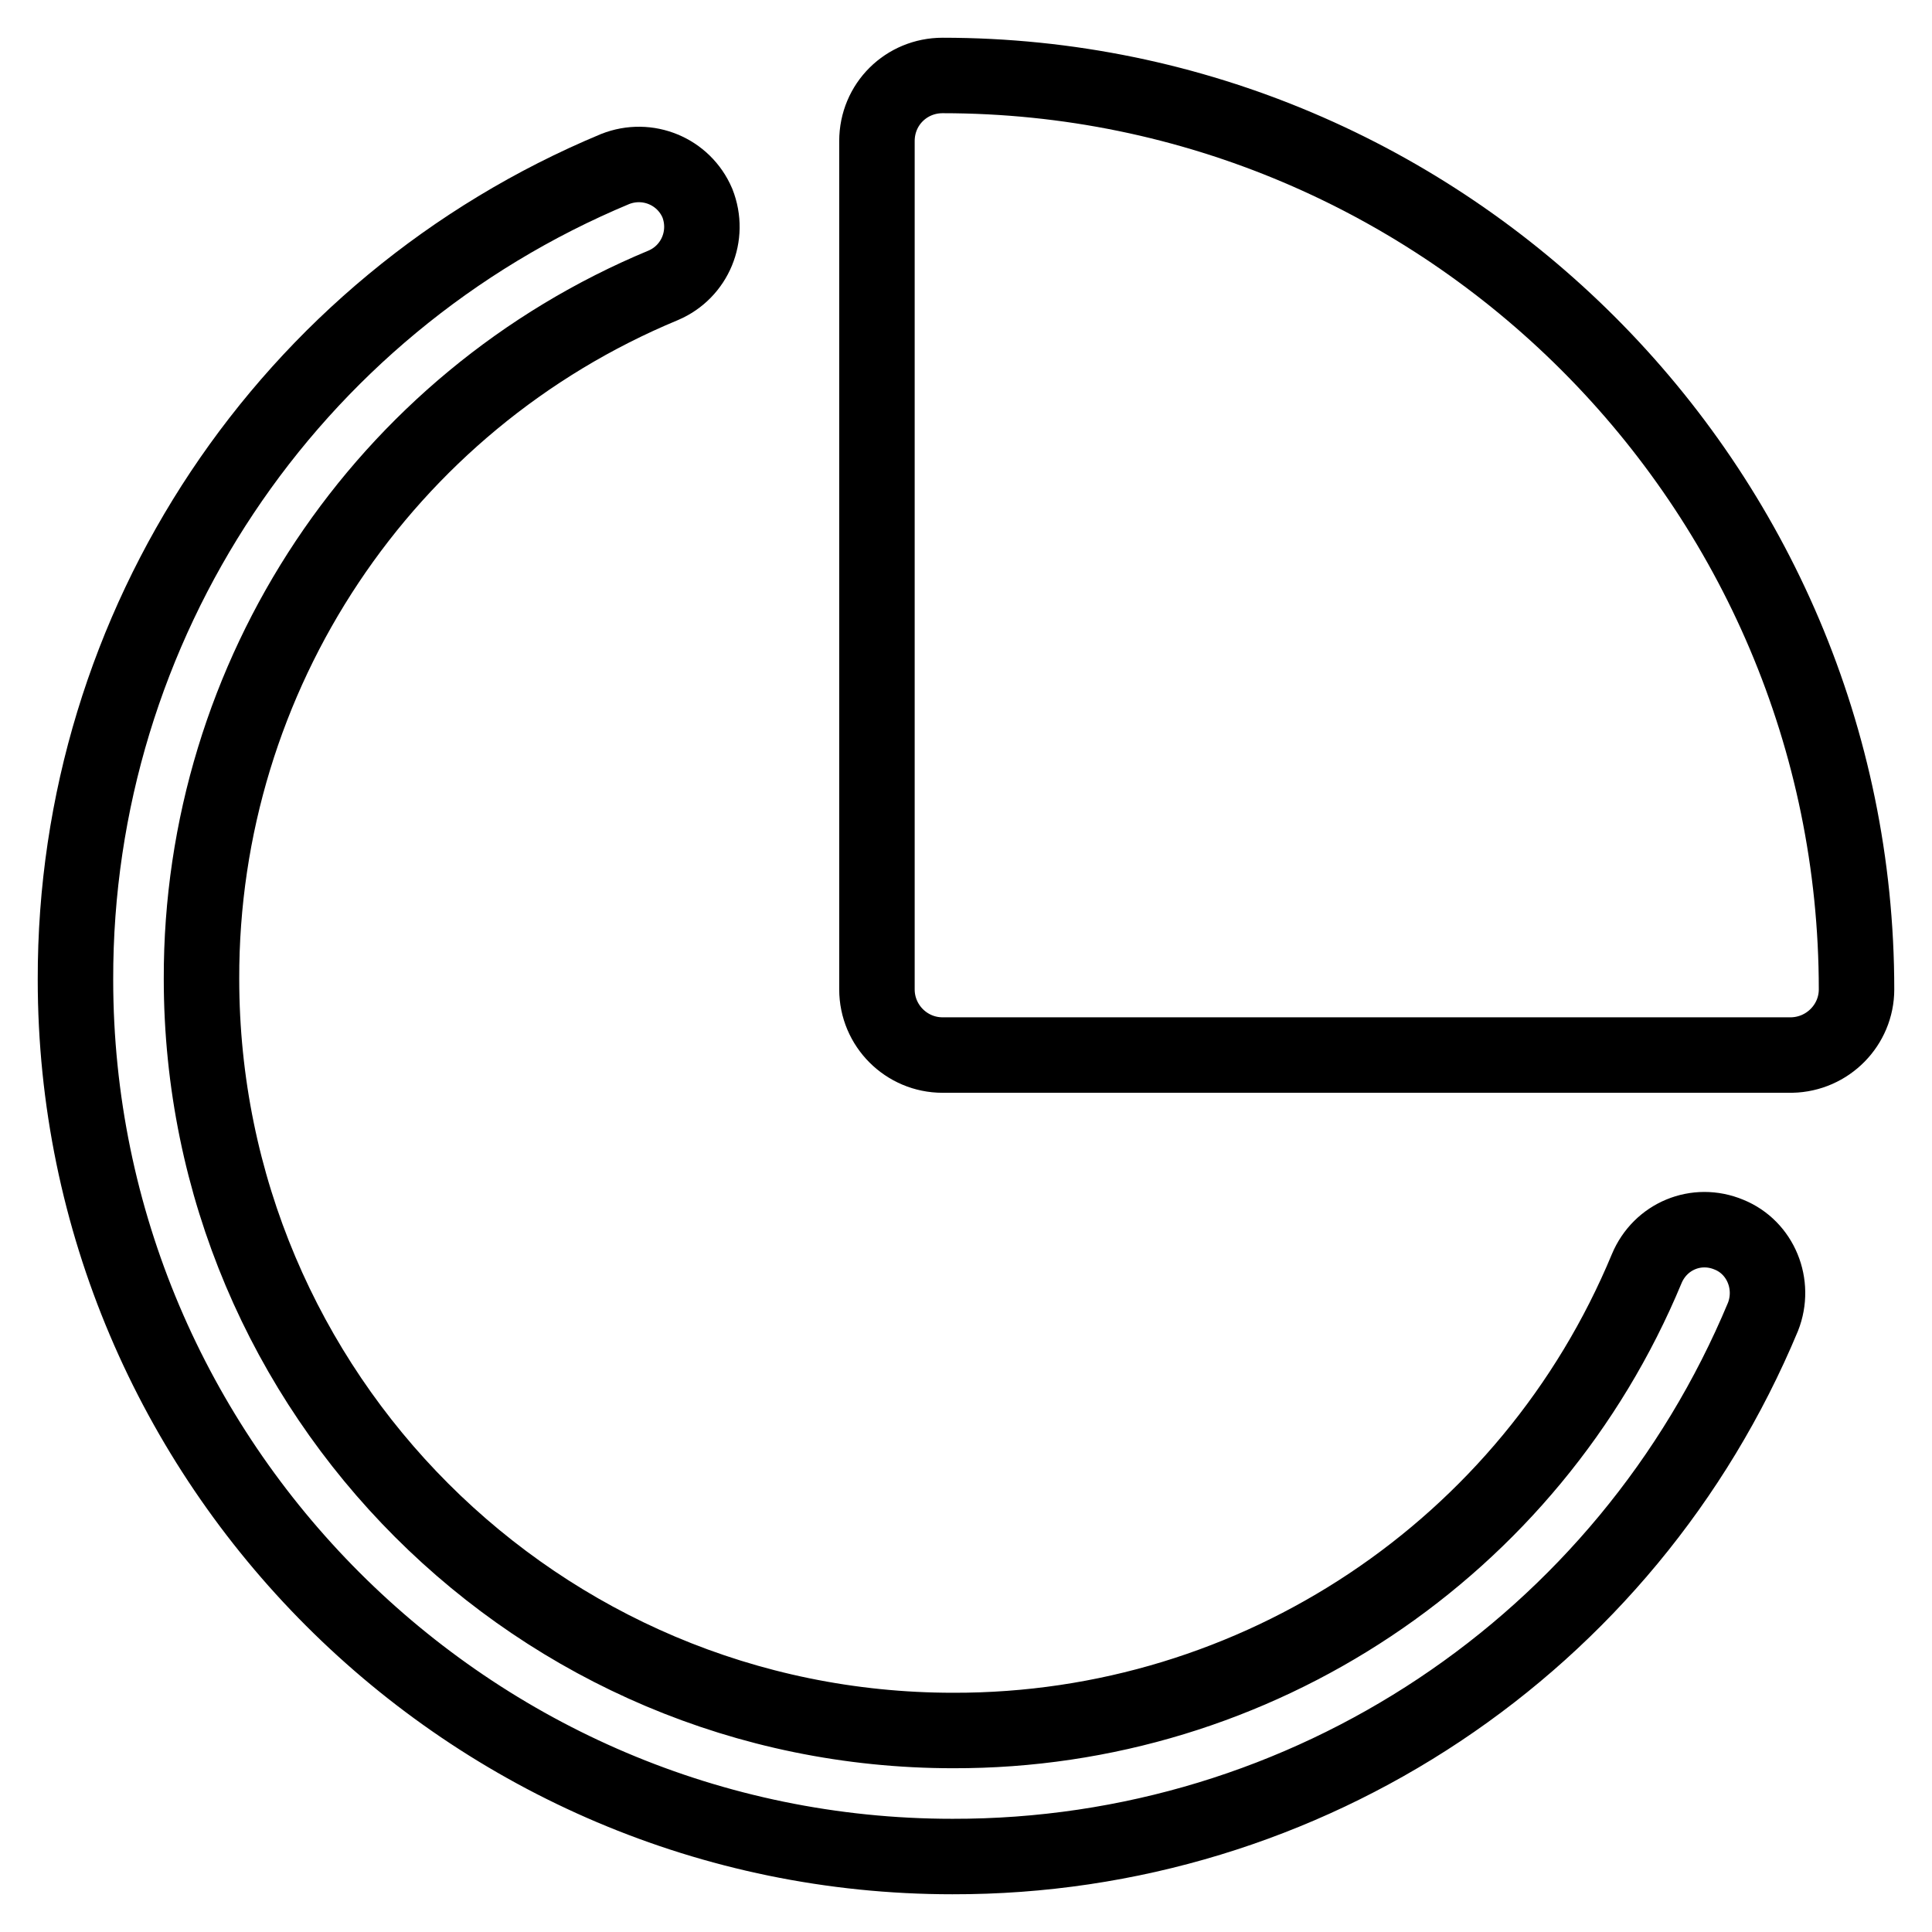 <?xml version="1.0" encoding="utf-8"?>
<!-- Svg Vector Icons : http://www.onlinewebfonts.com/icon -->
<!DOCTYPE svg PUBLIC "-//W3C//DTD SVG 1.1//EN" "http://www.w3.org/Graphics/SVG/1.1/DTD/svg11.dtd">
<svg version="1.1" xmlns="http://www.w3.org/2000/svg" xmlns:xlink="http://www.w3.org/1999/xlink" x="0px" y="0px" viewBox="0 0 256 256" enable-background="new 0 0 256 256" xml:space="preserve">
<g> <path stroke-width="10" fill-opacity="0" stroke="#000000"  d="M126.2,246C62.2,246,10,193.8,10,129.8C9.9,82.8,38.1,40.5,81.5,22.4c4.3-1.7,9.1,0.3,10.9,4.5 c1.7,4.3-0.3,9.1-4.5,10.9c-37.1,15.4-61.3,51.7-61.2,91.9c0,55,44.6,99.6,99.6,99.6c40.2,0.1,76.5-24.1,91.9-61.2 c1.8-4.3,6.6-6.3,10.9-4.5c4.2,1.7,6.2,6.6,4.5,10.9C215.5,217.9,173.2,246.1,126.2,246L126.2,246z"/> <path stroke-width="10" fill-opacity="0" stroke="#000000"  d="M237.4,139.8H124.9c-4.8,0-8.7-3.9-8.7-8.7V18.7c0-4.9,3.9-8.7,8.7-8.7C191.6,10,246,64.4,246,131.1 C246,135.8,242.2,139.7,237.4,139.8L237.4,139.8z"/></g>
</svg>